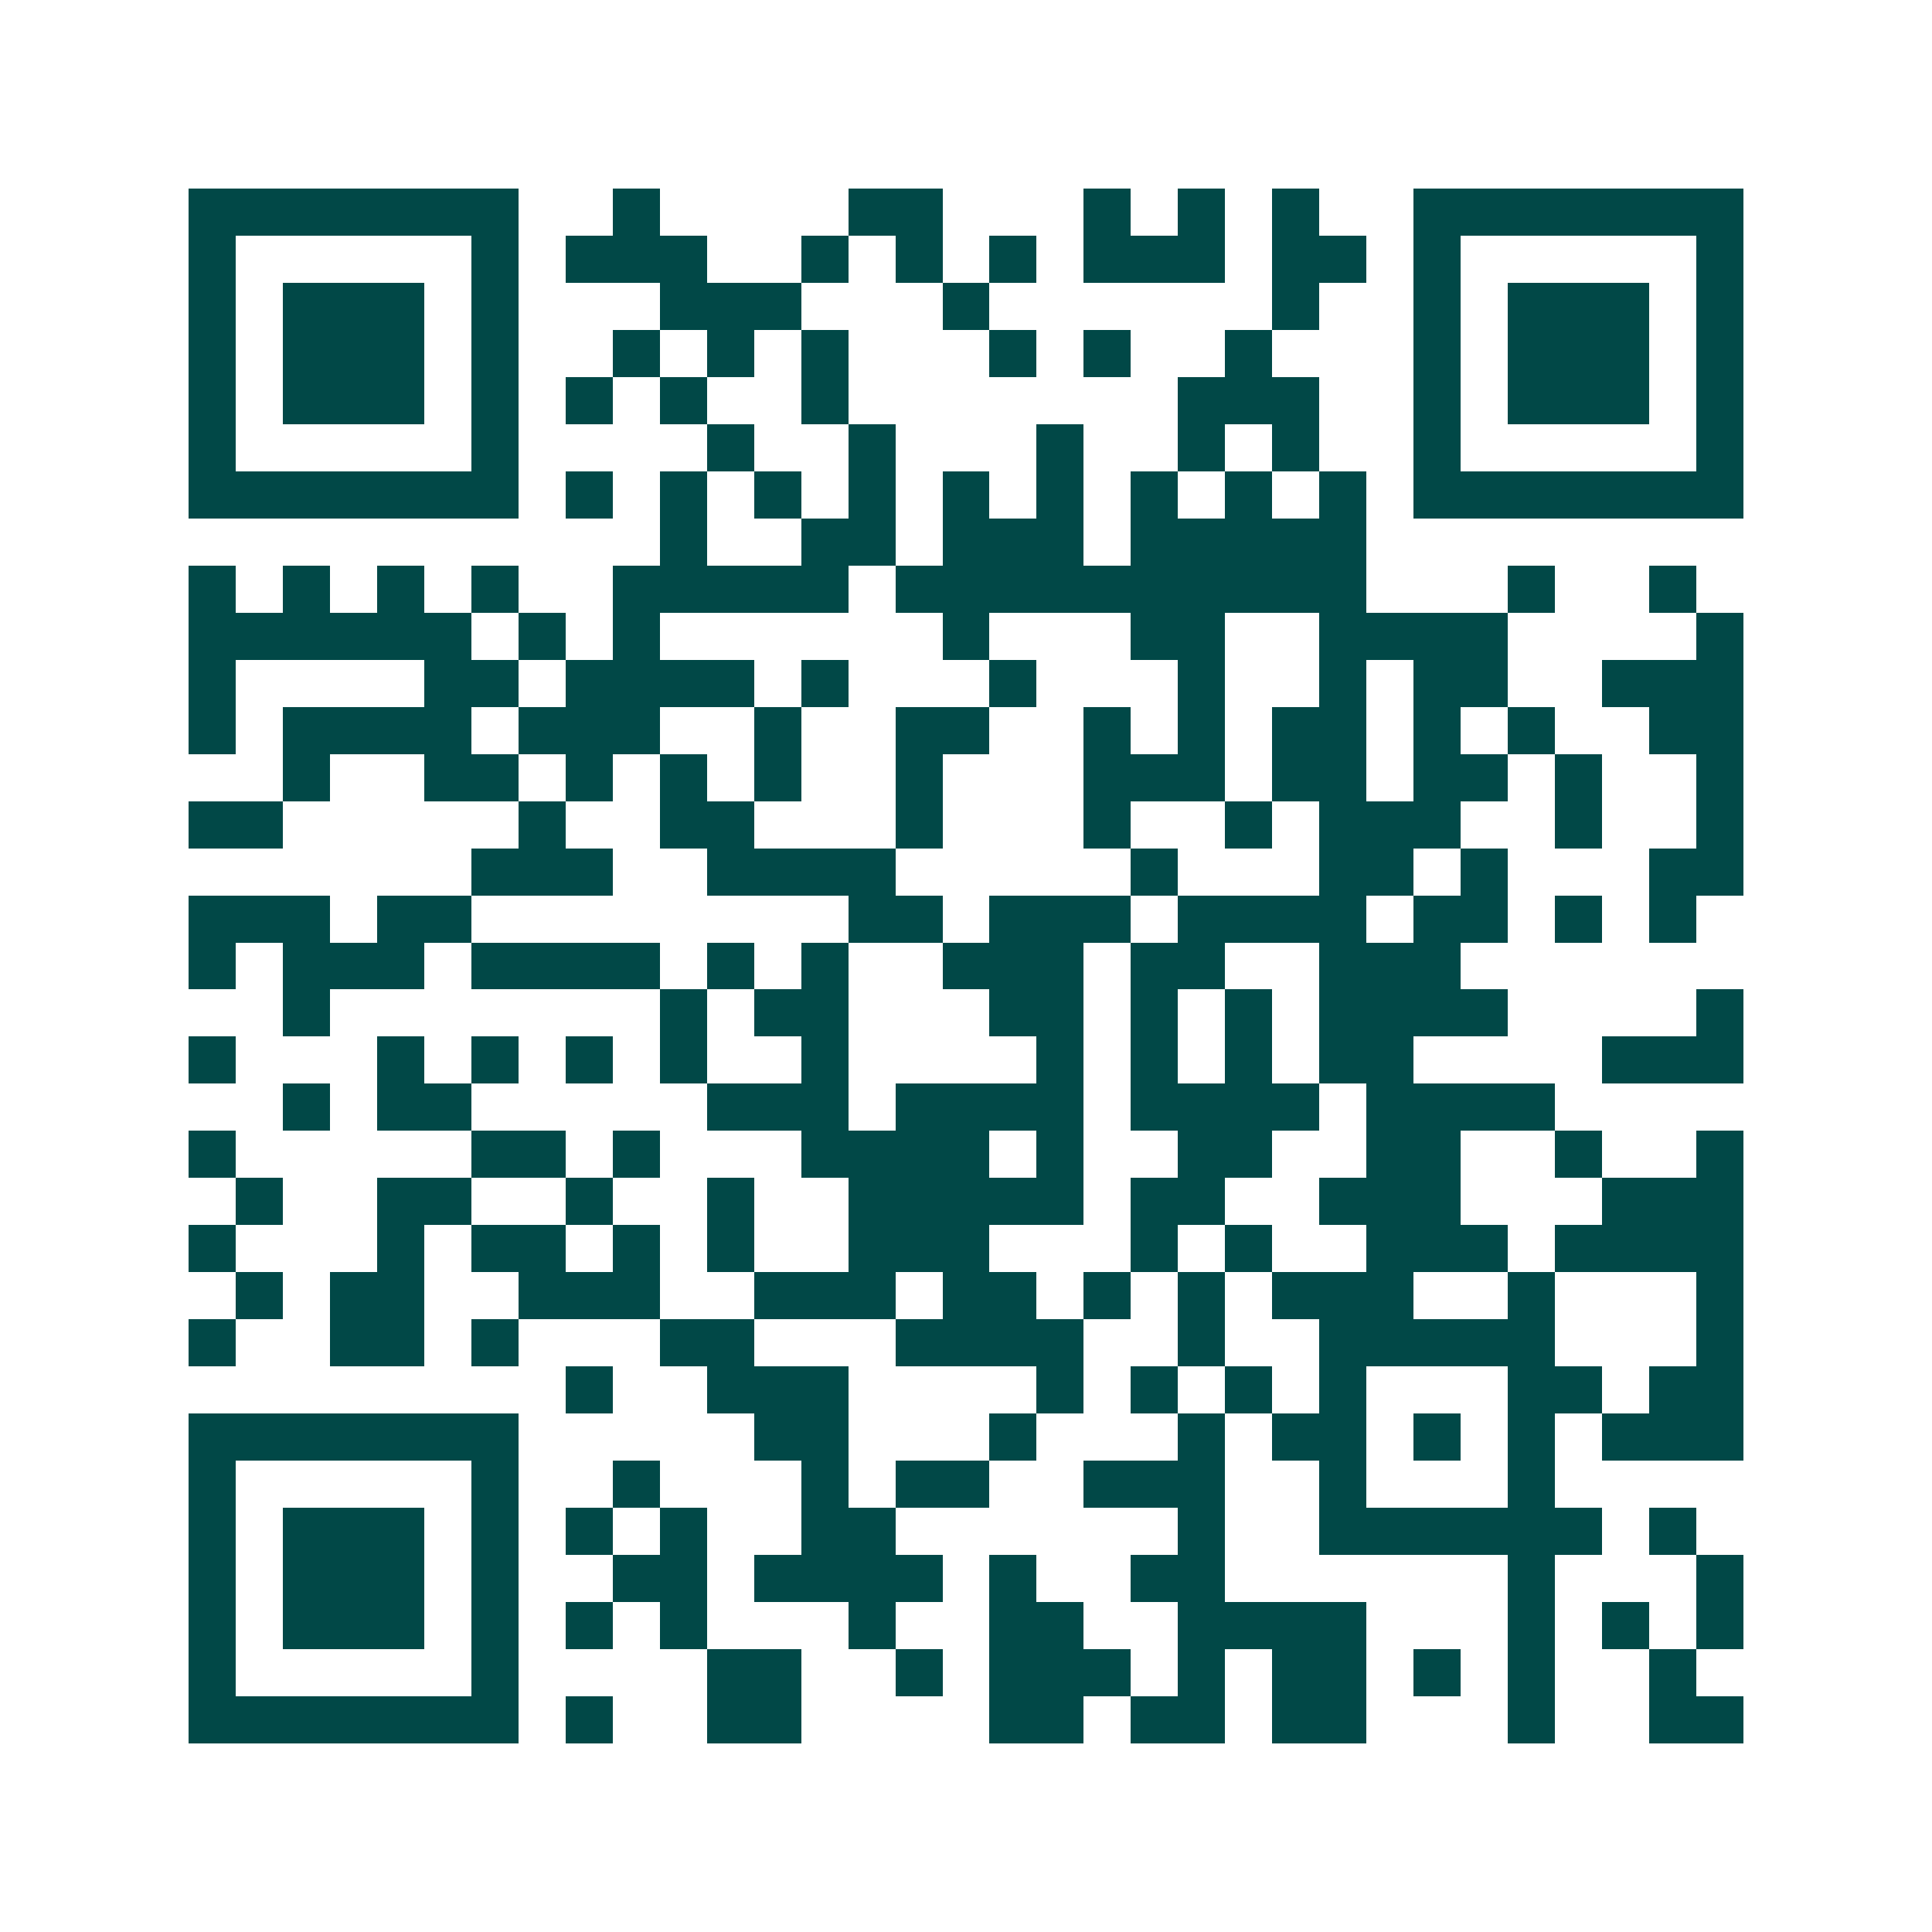 <svg xmlns="http://www.w3.org/2000/svg" width="200" height="200" viewBox="0 0 41 41" shape-rendering="crispEdges"><path fill="#ffffff" d="M0 0h41v41H0z"/><path stroke="#014847" d="M4 4.5h7m2 0h1m4 0h2m3 0h1m1 0h1m1 0h1m2 0h7M4 5.5h1m5 0h1m1 0h3m2 0h1m1 0h1m1 0h1m1 0h3m1 0h2m1 0h1m5 0h1M4 6.5h1m1 0h3m1 0h1m3 0h3m3 0h1m6 0h1m2 0h1m1 0h3m1 0h1M4 7.5h1m1 0h3m1 0h1m2 0h1m1 0h1m1 0h1m3 0h1m1 0h1m2 0h1m3 0h1m1 0h3m1 0h1M4 8.5h1m1 0h3m1 0h1m1 0h1m1 0h1m2 0h1m7 0h3m2 0h1m1 0h3m1 0h1M4 9.5h1m5 0h1m4 0h1m2 0h1m3 0h1m2 0h1m1 0h1m2 0h1m5 0h1M4 10.5h7m1 0h1m1 0h1m1 0h1m1 0h1m1 0h1m1 0h1m1 0h1m1 0h1m1 0h1m1 0h7M14 11.5h1m2 0h2m1 0h3m1 0h5M4 12.5h1m1 0h1m1 0h1m1 0h1m2 0h5m1 0h10m3 0h1m2 0h1M4 13.5h6m1 0h1m1 0h1m6 0h1m3 0h2m2 0h4m4 0h1M4 14.5h1m4 0h2m1 0h4m1 0h1m3 0h1m3 0h1m2 0h1m1 0h2m2 0h3M4 15.5h1m1 0h4m1 0h3m2 0h1m2 0h2m2 0h1m1 0h1m1 0h2m1 0h1m1 0h1m2 0h2M6 16.5h1m2 0h2m1 0h1m1 0h1m1 0h1m2 0h1m3 0h3m1 0h2m1 0h2m1 0h1m2 0h1M4 17.5h2m5 0h1m2 0h2m3 0h1m3 0h1m2 0h1m1 0h3m2 0h1m2 0h1M10 18.5h3m2 0h4m5 0h1m3 0h2m1 0h1m3 0h2M4 19.5h3m1 0h2m8 0h2m1 0h3m1 0h4m1 0h2m1 0h1m1 0h1M4 20.5h1m1 0h3m1 0h4m1 0h1m1 0h1m2 0h3m1 0h2m2 0h3M6 21.5h1m7 0h1m1 0h2m3 0h2m1 0h1m1 0h1m1 0h4m4 0h1M4 22.5h1m3 0h1m1 0h1m1 0h1m1 0h1m2 0h1m4 0h1m1 0h1m1 0h1m1 0h2m4 0h3M6 23.5h1m1 0h2m5 0h3m1 0h4m1 0h4m1 0h4M4 24.5h1m5 0h2m1 0h1m3 0h4m1 0h1m2 0h2m2 0h2m2 0h1m2 0h1M5 25.5h1m2 0h2m2 0h1m2 0h1m2 0h5m1 0h2m2 0h3m3 0h3M4 26.5h1m3 0h1m1 0h2m1 0h1m1 0h1m2 0h3m3 0h1m1 0h1m2 0h3m1 0h4M5 27.5h1m1 0h2m2 0h3m2 0h3m1 0h2m1 0h1m1 0h1m1 0h3m2 0h1m3 0h1M4 28.5h1m2 0h2m1 0h1m3 0h2m3 0h4m2 0h1m2 0h5m3 0h1M12 29.5h1m2 0h3m4 0h1m1 0h1m1 0h1m1 0h1m3 0h2m1 0h2M4 30.5h7m5 0h2m3 0h1m3 0h1m1 0h2m1 0h1m1 0h1m1 0h3M4 31.5h1m5 0h1m2 0h1m3 0h1m1 0h2m2 0h3m2 0h1m3 0h1M4 32.5h1m1 0h3m1 0h1m1 0h1m1 0h1m2 0h2m6 0h1m2 0h6m1 0h1M4 33.5h1m1 0h3m1 0h1m2 0h2m1 0h4m1 0h1m2 0h2m6 0h1m3 0h1M4 34.5h1m1 0h3m1 0h1m1 0h1m1 0h1m3 0h1m2 0h2m2 0h4m3 0h1m1 0h1m1 0h1M4 35.5h1m5 0h1m4 0h2m2 0h1m1 0h3m1 0h1m1 0h2m1 0h1m1 0h1m2 0h1M4 36.5h7m1 0h1m2 0h2m4 0h2m1 0h2m1 0h2m3 0h1m2 0h2"/></svg>
